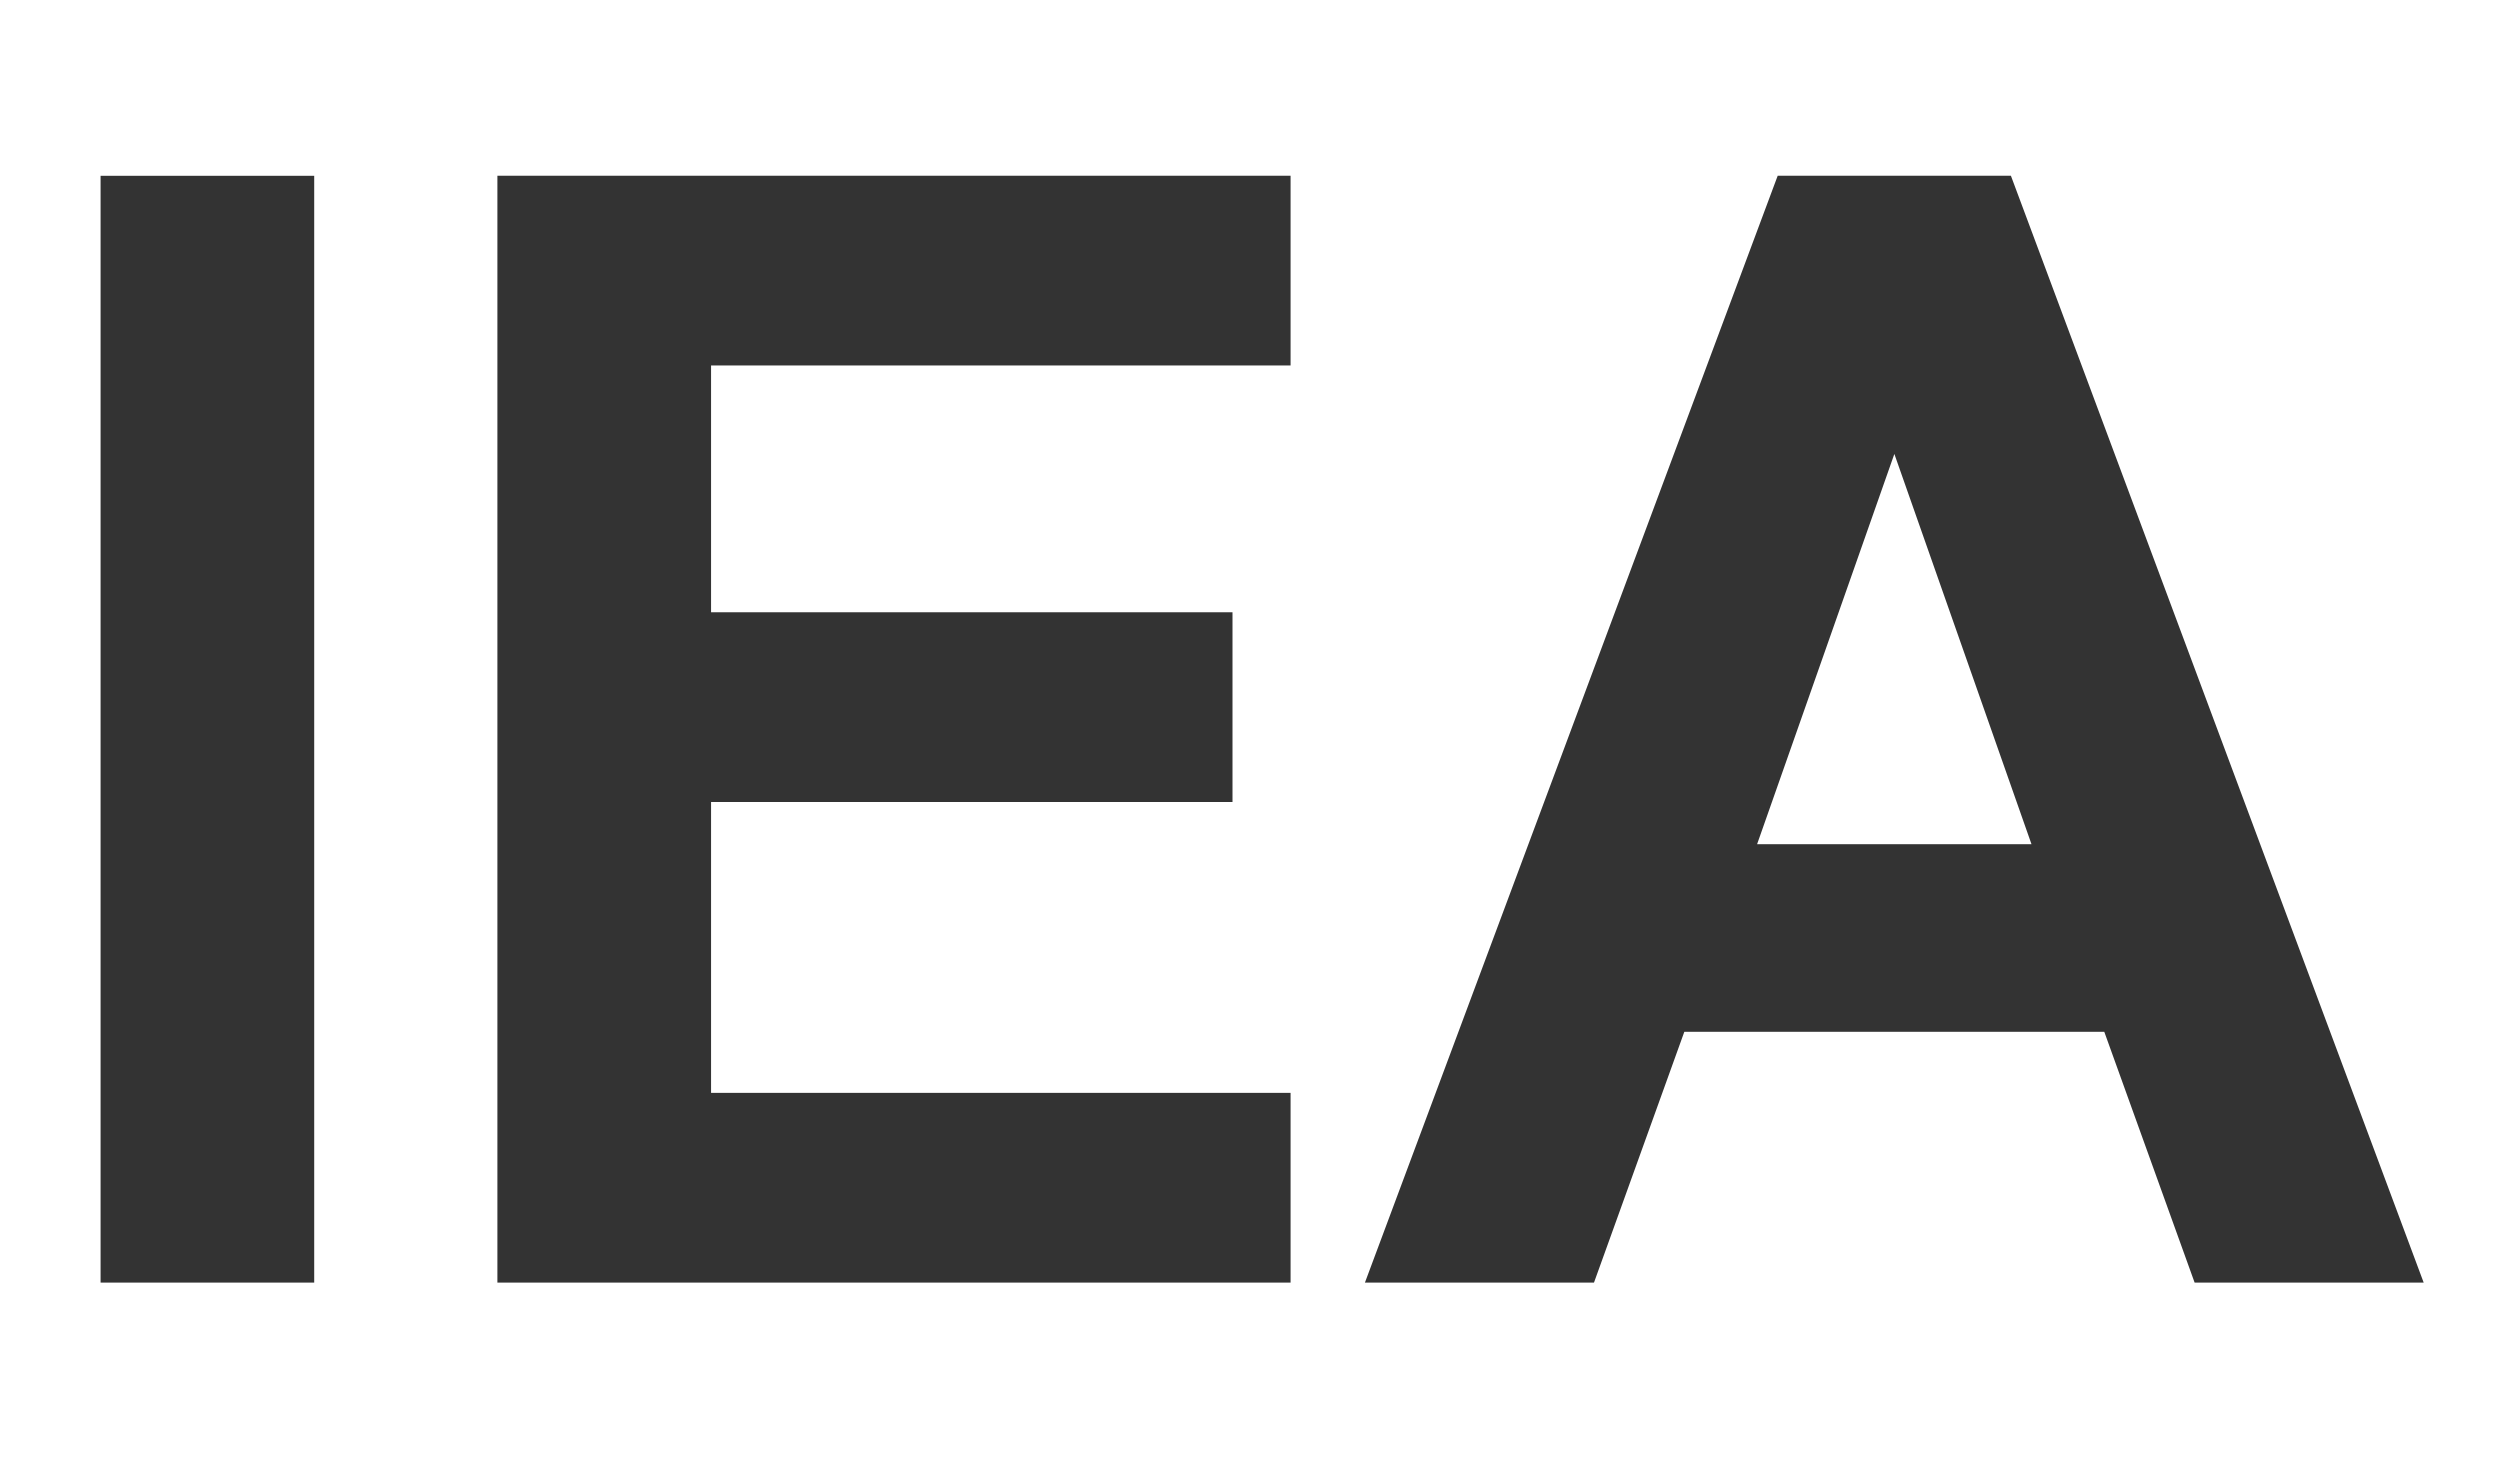 <svg width="120" height="70" viewBox="0 0 120 70" fill="none" xmlns="http://www.w3.org/2000/svg">
<rect x="0" y="0" width="120" height="70" fill="#333333" stroke="none"/>
<g clip-path="url(#clip0_2001_1651)">
<path d="M84.34 40.523H97.512L90.929 21.79L84.34 40.523Z" fill="white"/>
<path d="M0 0V70H120V0H0ZM15.082 61.564H4.828V8.437H15.082V61.564ZM61.948 17.541H34.131V29.389H59.16V38.495H34.131V52.459H61.948V61.566H23.875V8.434H61.948V17.541ZM105.342 61.566L101.005 49.525H80.848L76.511 61.566H65.516L85.33 8.434H96.523L116.337 61.566H105.341H105.342Z" fill="white"/>
</g>
<defs>
<clipPath id="clip0_2001_1651">
<rect width="120" height="70" fill="white"/>
</clipPath>
</defs>
</svg>
